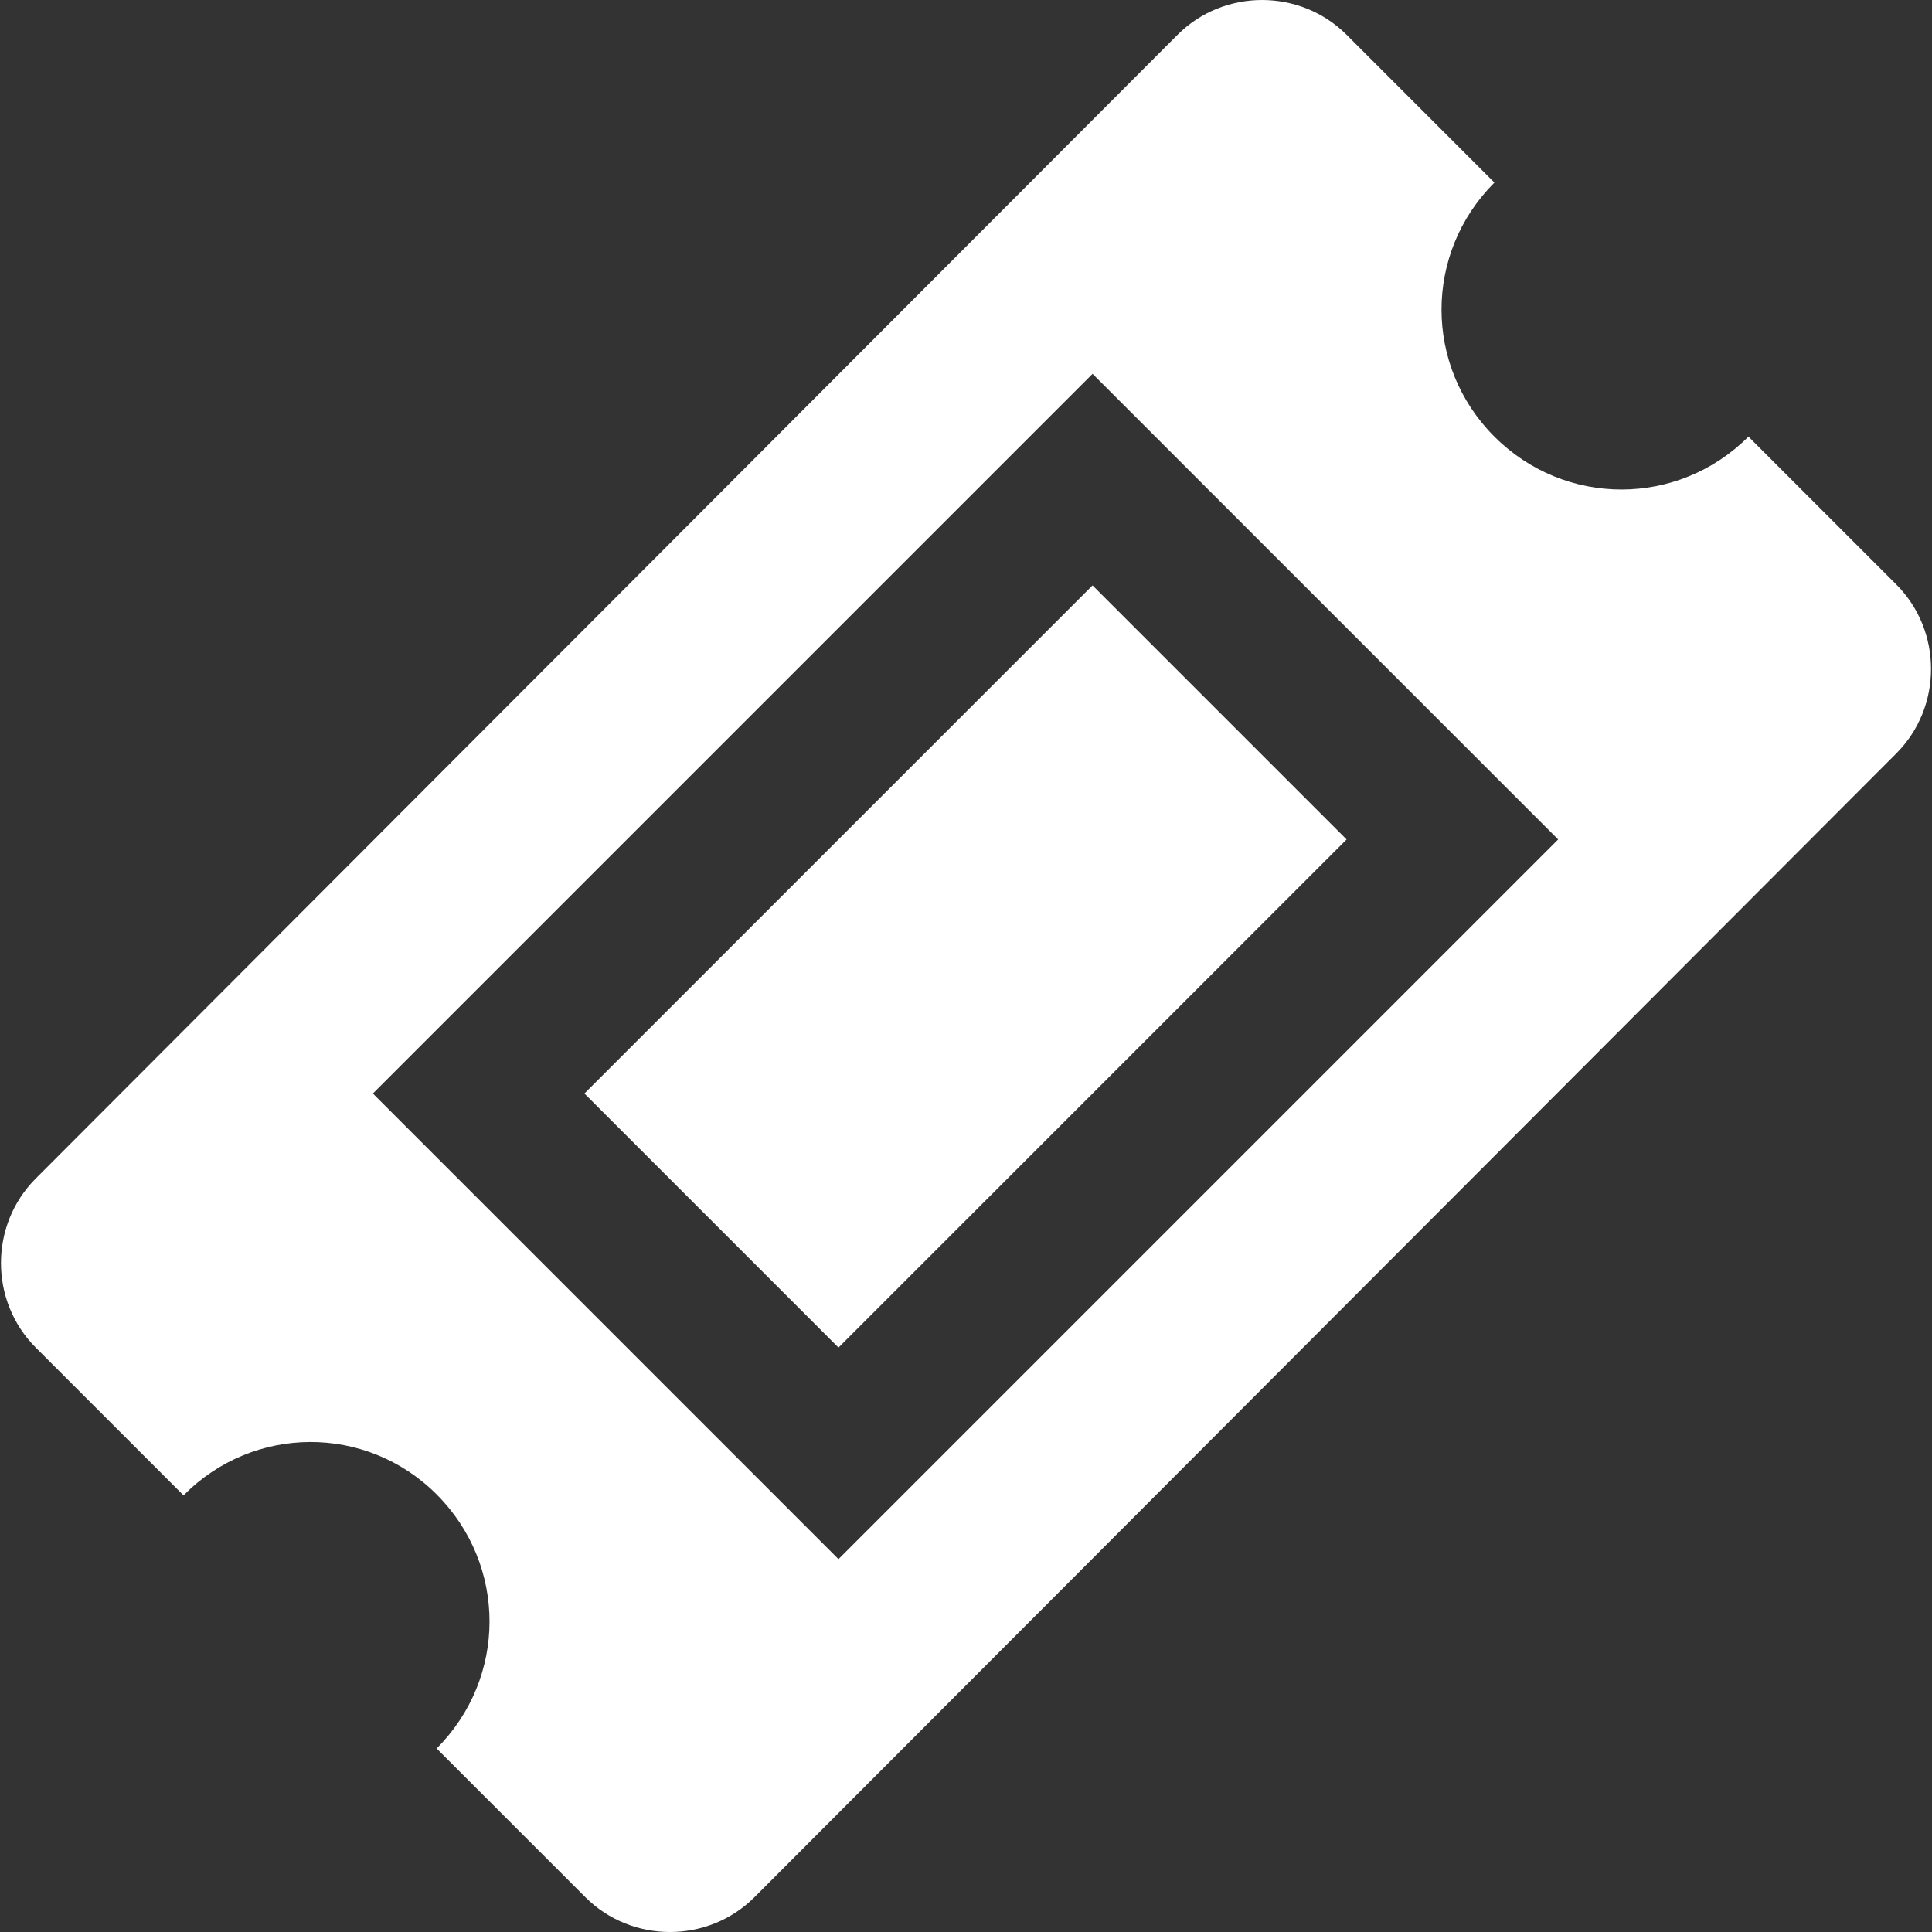 <svg class="icon icon-ticket button-icon" xmlns="http://www.w3.org/2000/svg" width="20" height="20" viewBox="0 0 20 20">
	<rect x="0" y="0" width="20" height="20" fill="#333333" stroke="none"/>
	<title>Ticket</title>
	<path fill="white" d="M1.9,15.48l-1.53-1.53l0,0c-0.48-0.48-0.48-1.27,0-1.75L12.19,0.36l0,0c0.48-0.48,1.27-0.48,1.75,0l0,0l1.53,1.53
  	c-0.73,0.73-0.73,1.9,0,2.63c0.73,0.73,1.9,0.73,2.63,0l1.53,1.53l0,0c0.48,0.48,0.48,1.27,0,1.75L7.81,19.64
  	c-0.48,0.48-1.27,0.48-1.75,0L4.52,18.1c0.73-0.73,0.73-1.9,0-2.63S2.62,14.75,1.9,15.48z M11.31,3.87l-7.45,7.45l4.82,4.82
  	l7.45-7.45L11.31,3.87z M11.31,6.06l2.63,2.63l-5.26,5.26l-2.63-2.63L11.31,6.06z"></path>
</svg>